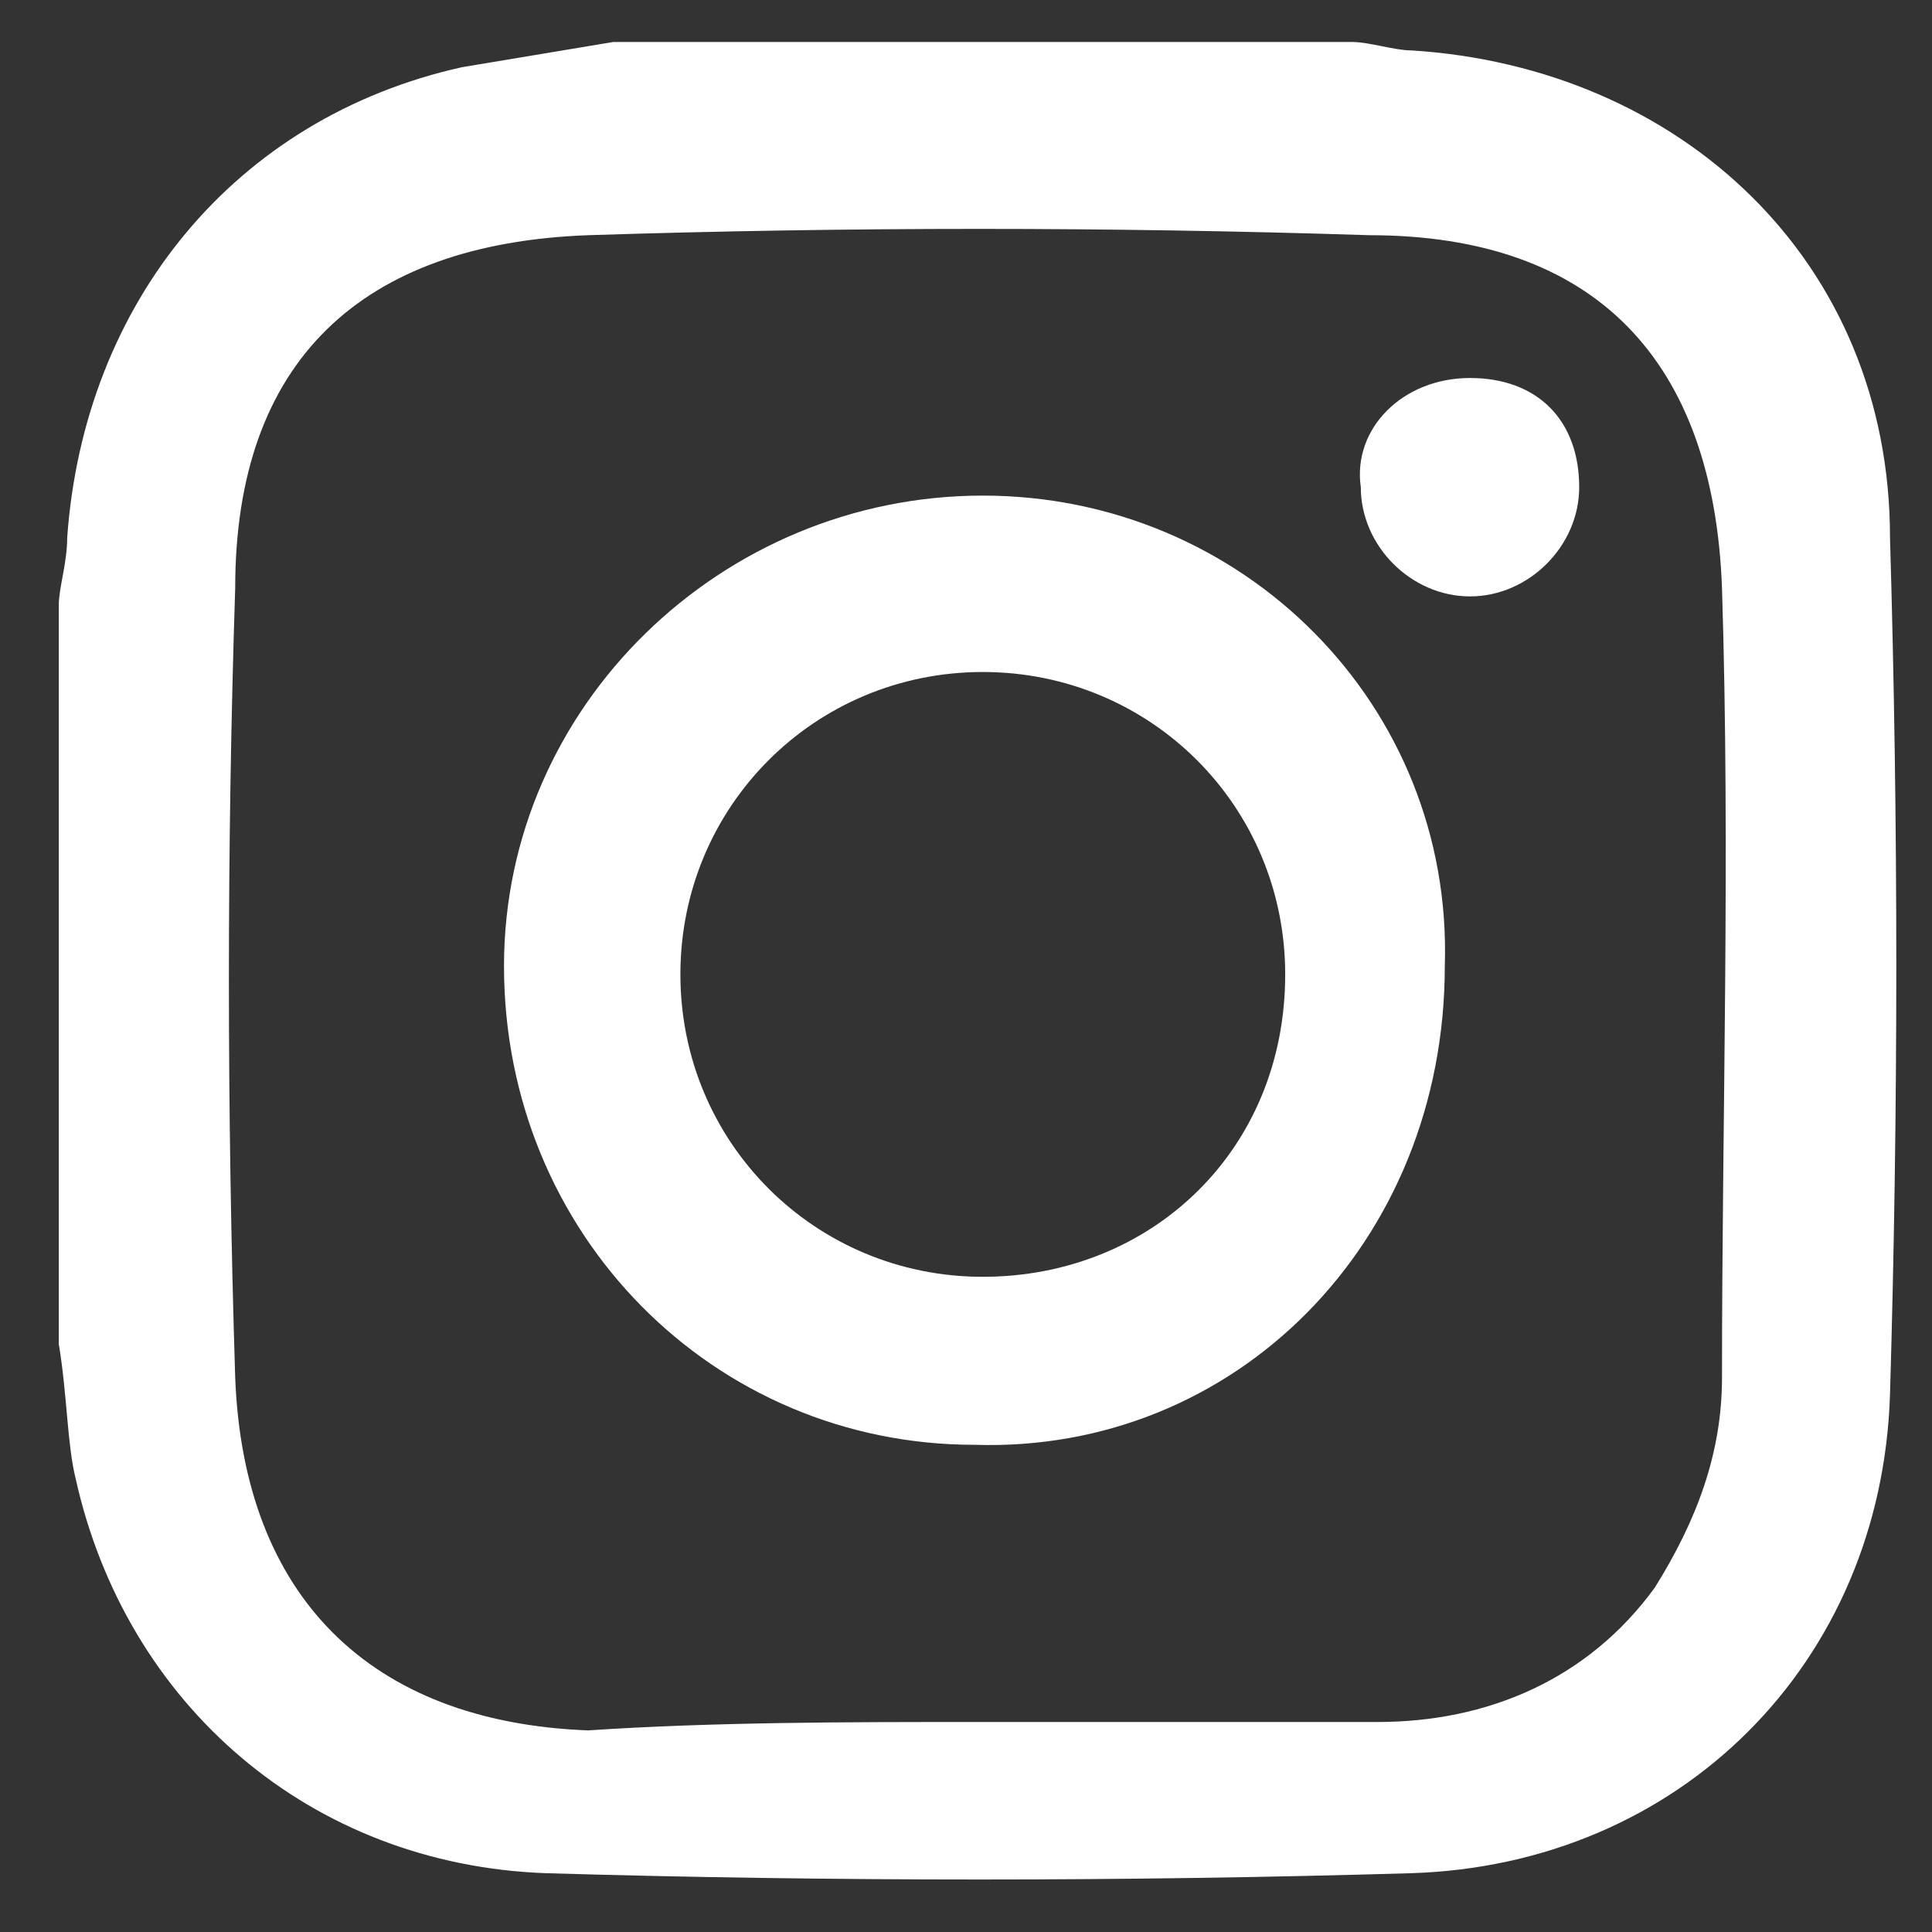 <?xml version="1.0" encoding="utf-8"?>
<!-- Generator: Adobe Illustrator 19.0.0, SVG Export Plug-In . SVG Version: 6.00 Build 0)  -->
<svg version="1.1" id="Capa_1" xmlns="http://www.w3.org/2000/svg" xmlns:xlink="http://www.w3.org/1999/xlink" x="0px" y="0px"
	 viewBox="-1 2 23 23" style="enable-background:new -1 2 23 23;" xml:space="preserve">
<rect x="-1" y="2" width="23" height="23" fill="#333333" stroke="none"/>
<style type="text/css">
	.st0{fill:#FFFFFF;}
</style>
<g id="XMLID_2_">
	<path id="XMLID_7_" class="st0" d="M-0.3,18c0-2.9,0-5.8,0-8.8c0-0.2,0.1-0.5,0.1-0.8c0.2-2.8,2-5,4.7-5.6c0.6-0.1,1.2-0.2,1.8-0.3
		c2.9,0,5.8,0,8.8,0c0.2,0,0.5,0.1,0.7,0.1c3.2,0.2,5.7,2.5,5.7,5.8c0.1,3.4,0.1,6.8,0,10.2c-0.1,3.2-2.5,5.6-5.7,5.7
		c-3.4,0.1-6.9,0.1-10.3,0c-2.8-0.1-5-2-5.6-4.7C-0.2,19.2-0.2,18.6-0.3,18z M10.6,22.5L10.6,22.5c1.6,0,3.2,0,4.8,0
		c1.3,0,2.5-0.5,3.3-1.6c0.5-0.8,0.8-1.6,0.8-2.5c0-3.1,0.1-6.2,0-9.4c-0.1-2.7-1.5-4.2-4.2-4.2c-3.1-0.1-6.2-0.1-9.3,0
		C3.3,4.9,1.8,6.3,1.8,9c-0.1,3.1-0.1,6.2,0,9.4C1.9,21,3.4,22.5,6,22.6C7.5,22.5,9.1,22.5,10.6,22.5z"/>
	<path id="XMLID_4_" class="st0" d="M10.6,19.2c-3.1,0-5.6-2.5-5.6-5.7c0-3.1,2.6-5.6,5.7-5.6s5.6,2.5,5.5,5.6
		C16.2,16.8,13.7,19.3,10.6,19.2z M14.3,13.6c0-2-1.6-3.6-3.6-3.6s-3.6,1.6-3.6,3.6s1.6,3.6,3.6,3.6S14.3,15.7,14.3,13.6z"/>
	<path id="XMLID_3_" class="st0" d="M16.5,6.5c0.8,0,1.3,0.5,1.3,1.3c0,0.7-0.6,1.3-1.3,1.3c-0.7,0-1.3-0.6-1.3-1.3
		C15.1,7.1,15.7,6.5,16.5,6.5z"/>
</g>
</svg>
